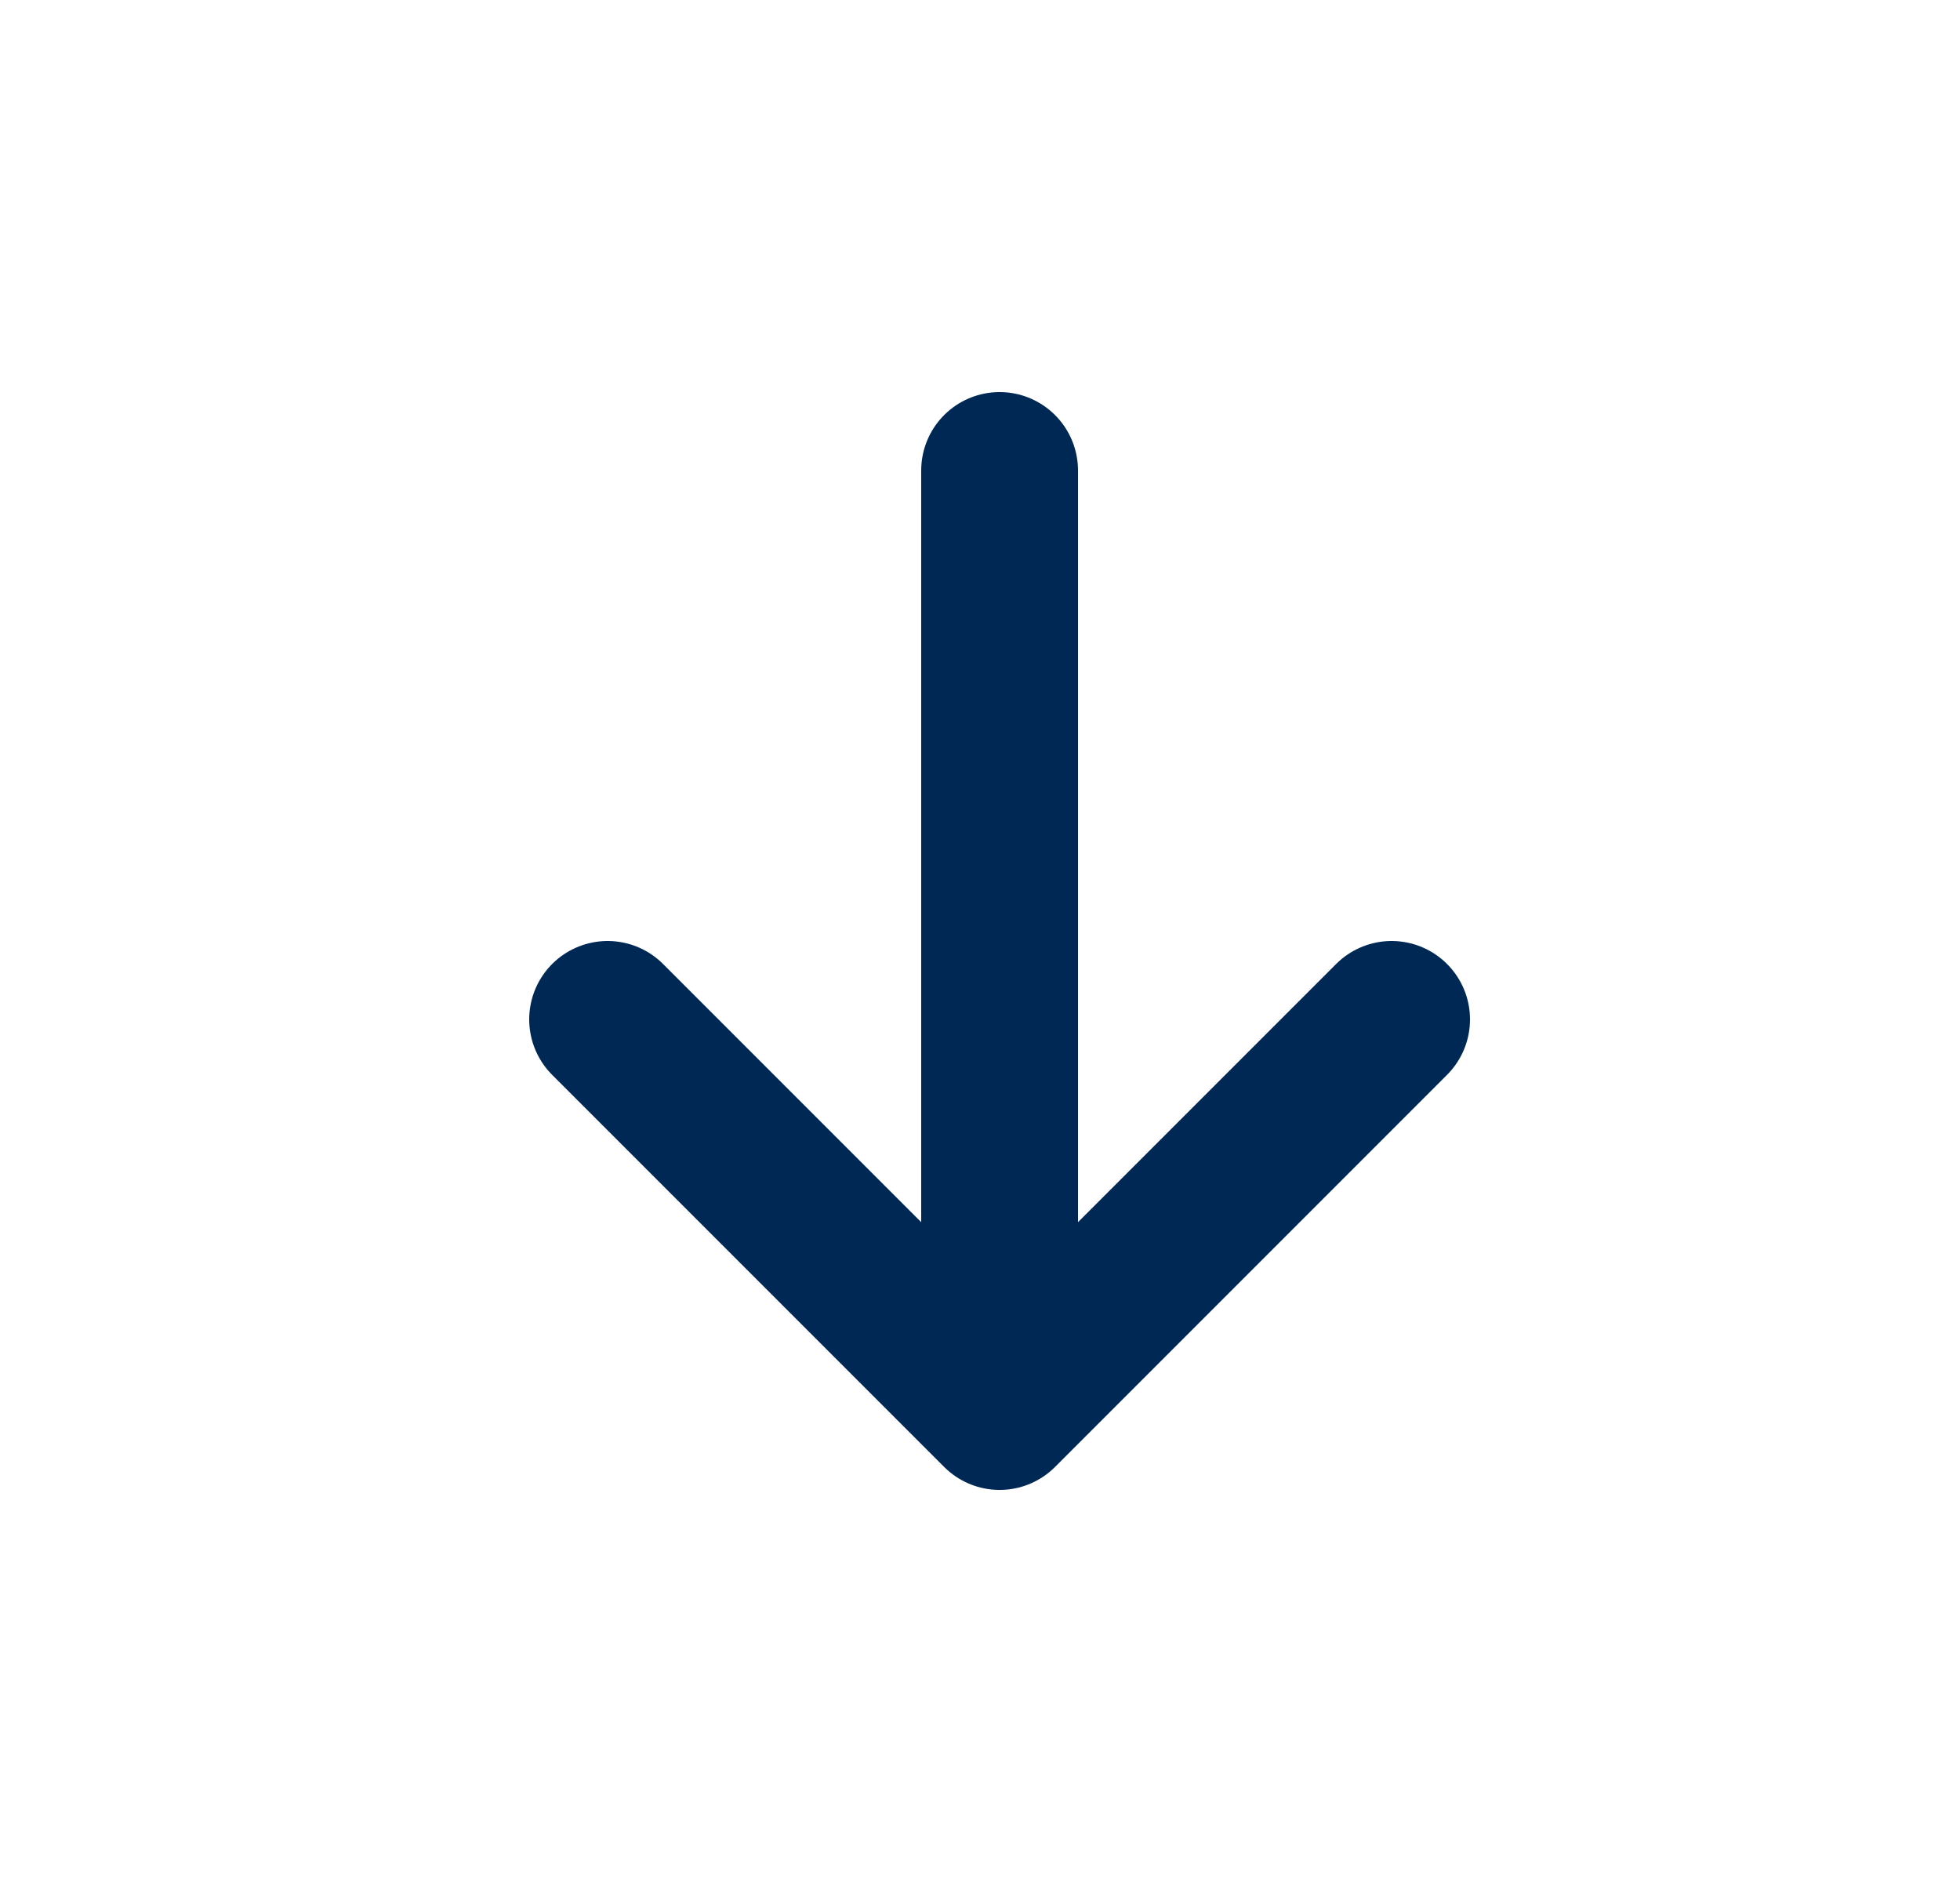 <svg width="25" height="24" viewBox="0 0 25 24" fill="none" xmlns="http://www.w3.org/2000/svg">
  <g clip-path="url(#clip0_10049_362)">
    <path d="M12.75 18V6M17.75 13L12.75 18L17.75 13ZM12.75 18L7.75 13L12.75 18Z" stroke="#002855" stroke-width="2"
          stroke-linecap="round" stroke-linejoin="round"/>
  </g>
  <defs>
    <clipPath id="clip0_10049_362">
      <rect width="24" height="24" fill="white" transform="translate(0.75)"/>
    </clipPath>
  </defs>
</svg>
